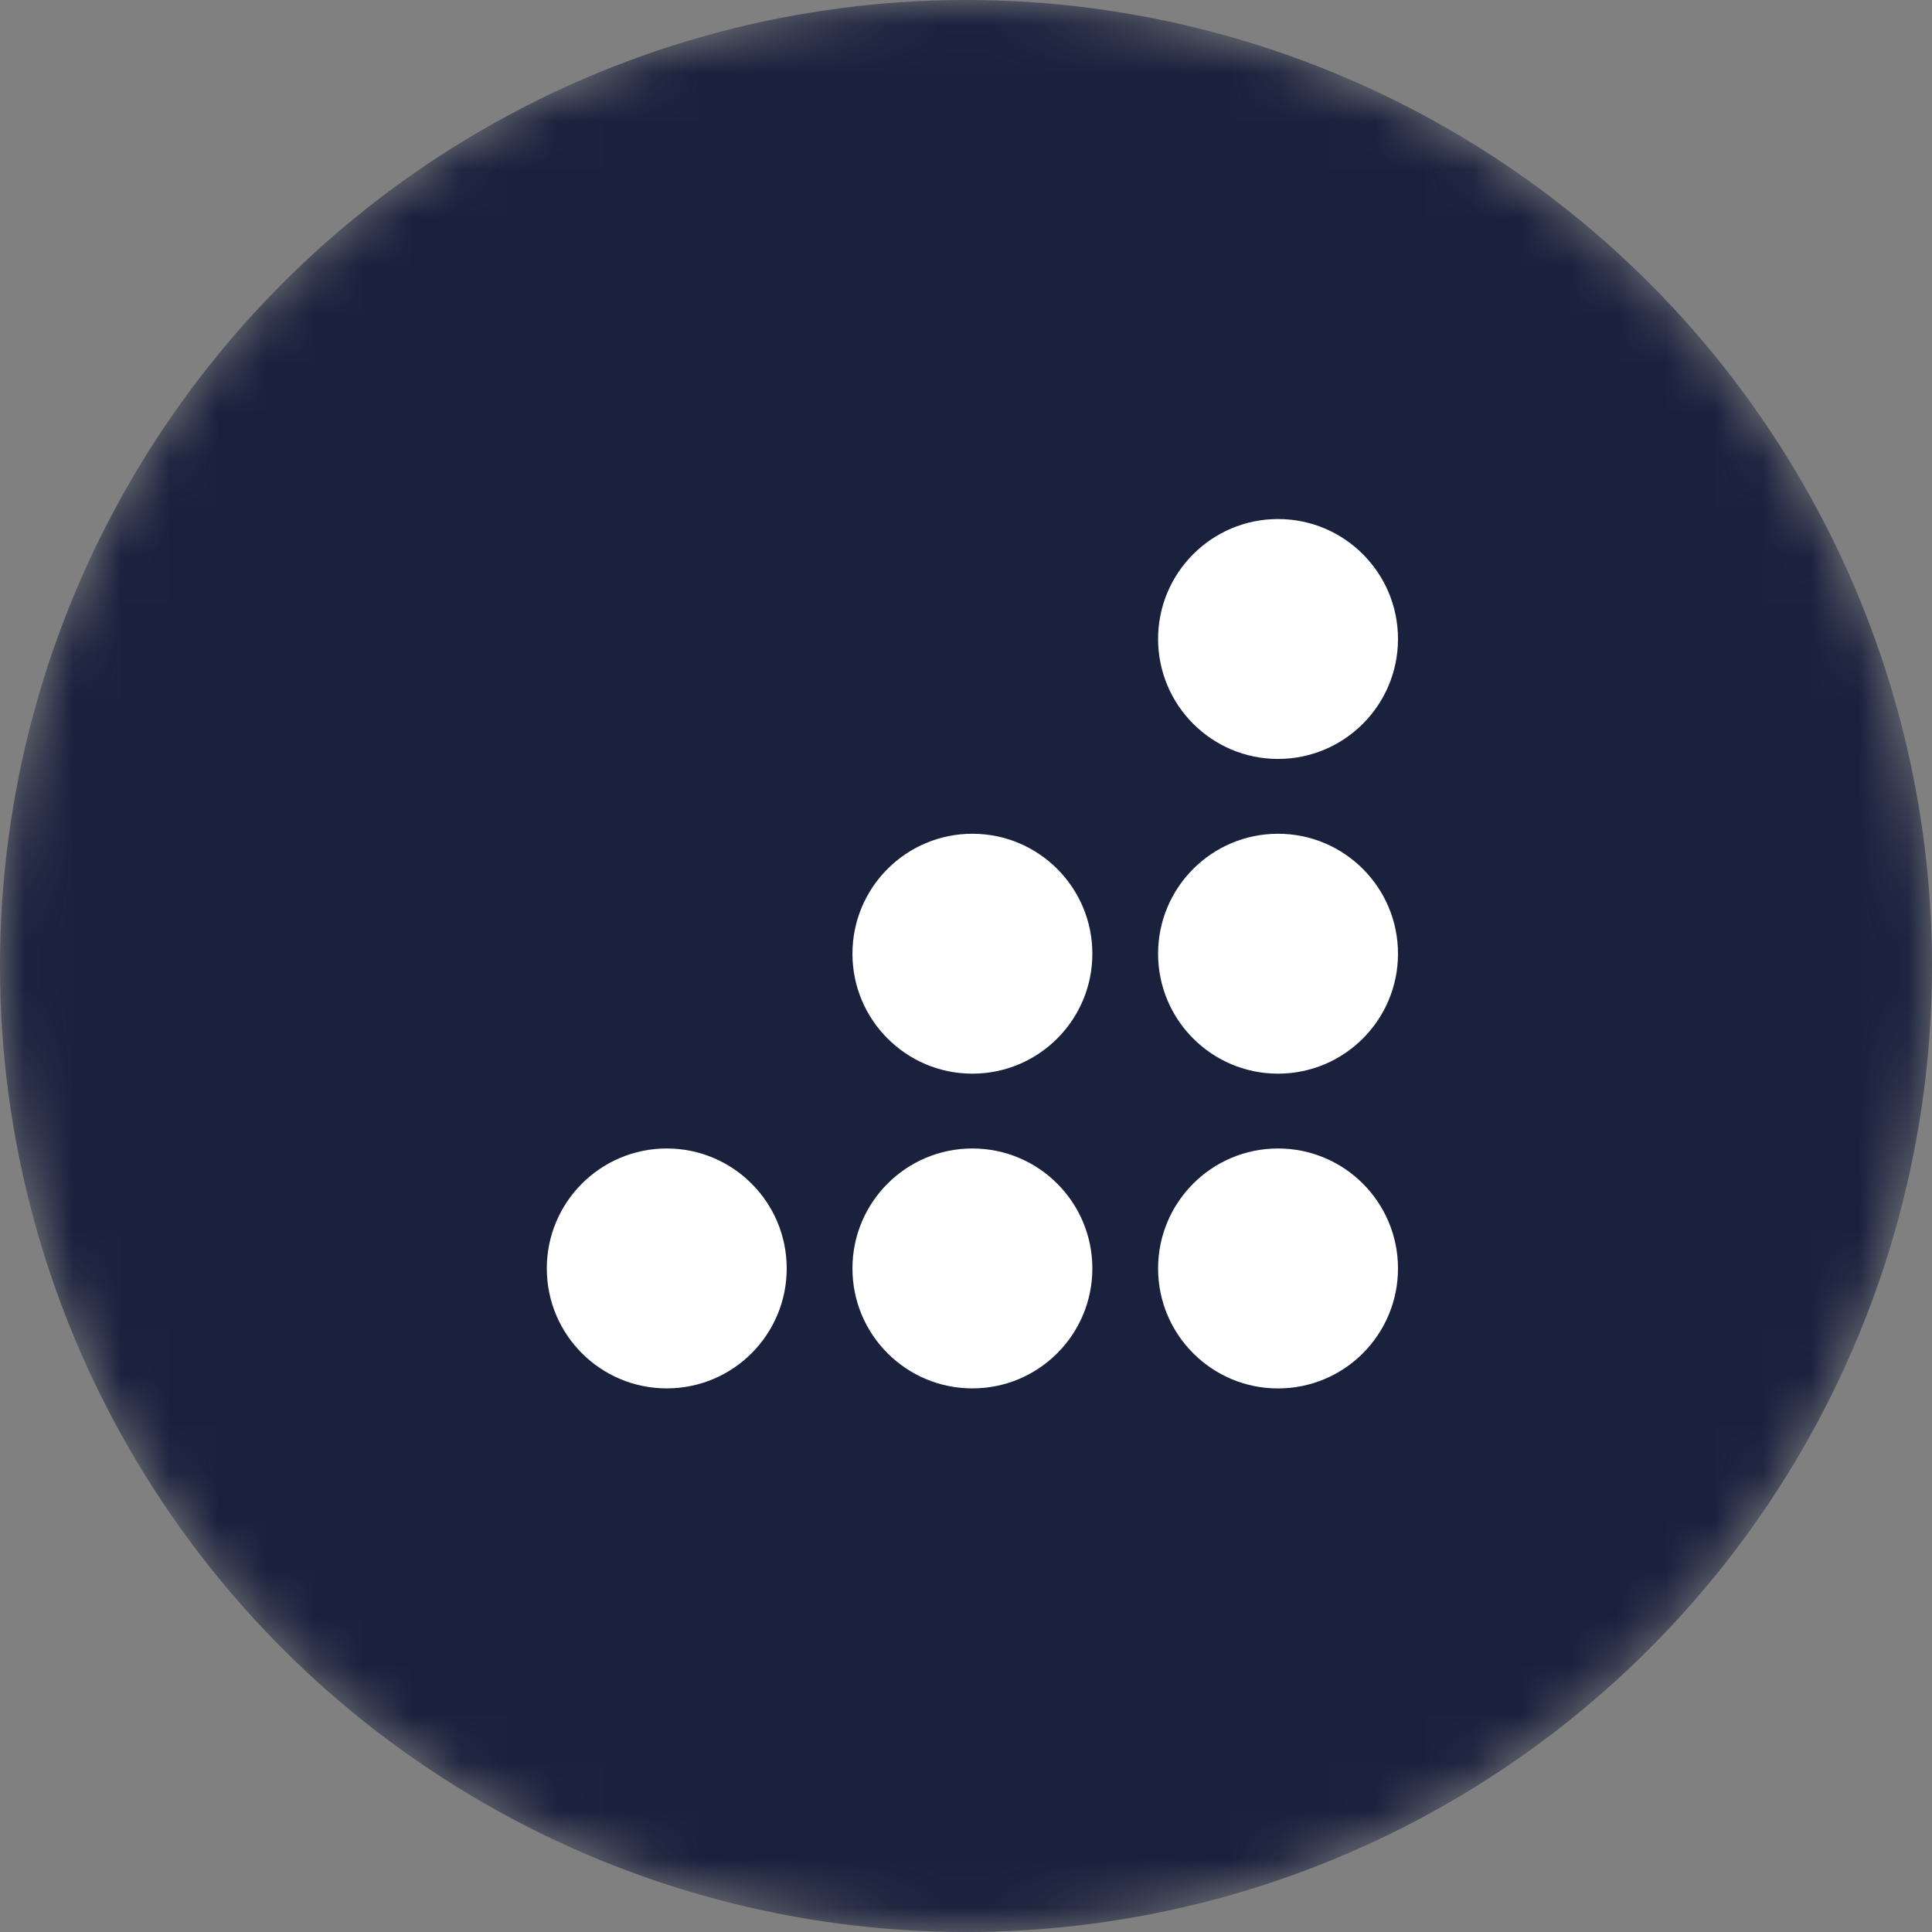 <svg width="40" height="40" viewBox="0 0 40 40" fill="none" xmlns="http://www.w3.org/2000/svg">
<rect x="0" y="0" width="40" height="40" fill="#808080" stroke="none"/>
<mask id="mask0_5181_49305" style="mask-type:alpha" maskUnits="userSpaceOnUse" x="0" y="0" width="40" height="40">
<circle cx="20" cy="20" r="20" fill="#D9D9D9"/>
</mask>
<g mask="url(#mask0_5181_49305)">
<circle cx="20" cy="20" r="20" fill="#19213D"/>
</g>
<g clip-path="url(#clip0_5181_49305)">
<path fill-rule="evenodd" clip-rule="evenodd" d="M26.46 15.713C27.832 15.713 28.944 14.601 28.944 13.229C28.944 11.858 27.832 10.746 26.46 10.746C25.089 10.746 23.977 11.858 23.977 13.229C23.977 14.601 25.089 15.713 26.46 15.713Z" fill="white"/>
<path fill-rule="evenodd" clip-rule="evenodd" d="M26.46 22.229C27.832 22.229 28.944 21.117 28.944 19.746C28.944 18.374 27.832 17.262 26.46 17.262C25.089 17.262 23.977 18.374 23.977 19.746C23.977 21.117 25.089 22.229 26.46 22.229Z" fill="white"/>
<path fill-rule="evenodd" clip-rule="evenodd" d="M26.46 28.746C27.832 28.746 28.944 27.634 28.944 26.262C28.944 24.89 27.832 23.778 26.46 23.778C25.089 23.778 23.977 24.89 23.977 26.262C23.977 27.634 25.089 28.746 26.46 28.746Z" fill="white"/>
<path fill-rule="evenodd" clip-rule="evenodd" d="M20.132 22.229C21.504 22.229 22.616 21.117 22.616 19.746C22.616 18.374 21.504 17.262 20.132 17.262C18.761 17.262 17.649 18.374 17.649 19.746C17.649 21.117 18.761 22.229 20.132 22.229Z" fill="white"/>
<path fill-rule="evenodd" clip-rule="evenodd" d="M20.132 28.745C21.504 28.745 22.616 27.634 22.616 26.262C22.616 24.89 21.504 23.778 20.132 23.778C18.761 23.778 17.649 24.89 17.649 26.262C17.649 27.634 18.761 28.745 20.132 28.745Z" fill="white"/>
<path fill-rule="evenodd" clip-rule="evenodd" d="M13.804 28.745C15.176 28.745 16.288 27.634 16.288 26.262C16.288 24.89 15.176 23.778 13.804 23.778C12.433 23.778 11.321 24.89 11.321 26.262C11.321 27.634 12.433 28.745 13.804 28.745Z" fill="white"/>
</g>
<defs>
<clipPath id="clip0_5181_49305">
<rect width="18" height="18" fill="white" transform="translate(11.132 10.746)"/>
</clipPath>
</defs>
</svg>
